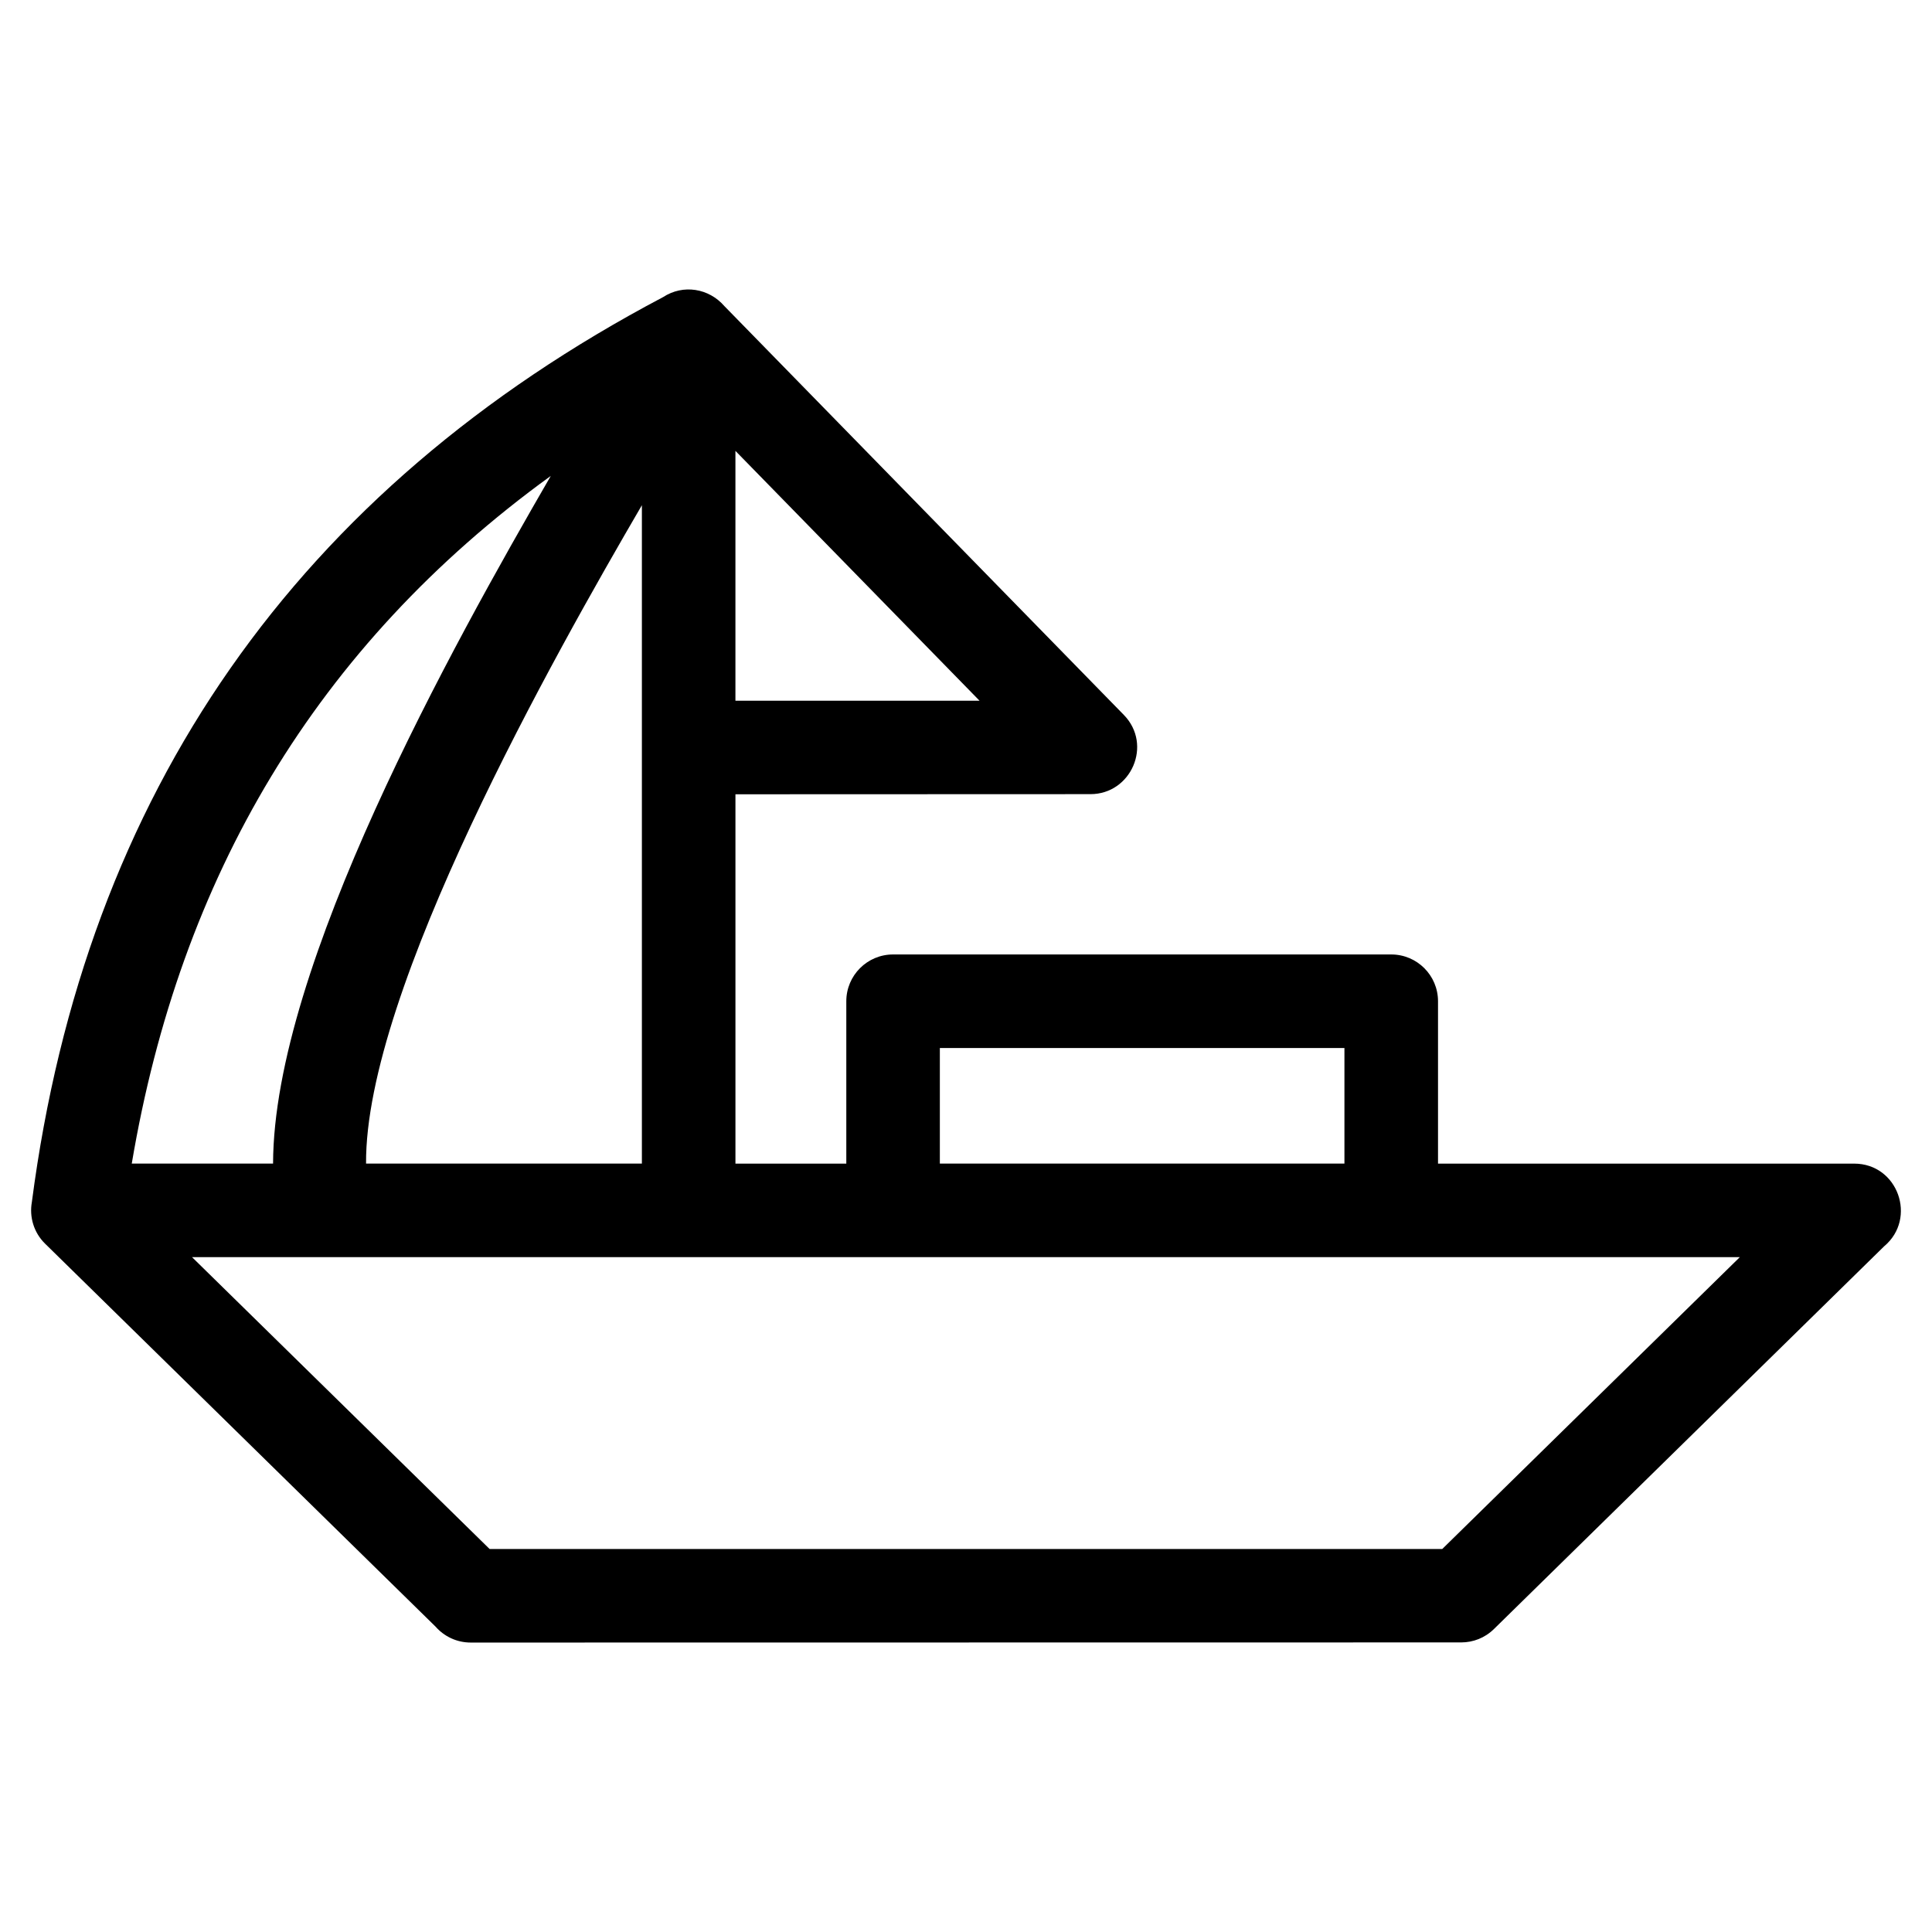 <?xml version="1.0" encoding="UTF-8"?>
<!-- Uploaded to: ICON Repo, www.svgrepo.com, Generator: ICON Repo Mixer Tools -->
<svg fill="#000000" width="800px" height="800px" version="1.1" viewBox="144 144 512 512" xmlns="http://www.w3.org/2000/svg">
 <path d="m643.37 474.23-103.46 101.48c-2.41 2.367-5.539 3.547-8.672 3.547l-262.5 0.035c-3.707 0-7.035-1.629-9.309-4.215l-103.49-101.5c-3.016-2.965-4.188-7.106-3.5-10.98 14.152-108.69 70.492-188.78 167.3-239.87 5.312-3.457 12.129-2.352 16.246 2.41l105.86 108.34c7.676 7.894 1.922 20.98-8.859 20.98l-94.086 0.035v97.879h29.379v-43.027c0-6.848 5.551-12.402 12.395-12.402h132.02c6.844 0 12.395 5.551 12.395 12.402v43.027h110.28c11.617 0 16.711 14.5 8.004 21.863zm-250.3-21.863h107.22v-30.633h-107.22zm-214.15 0h37.445c0.133-52.316 47.531-137.17 73.602-182.25-62.273 45.164-98.262 106.41-111.05 182.25zm62.09 0h73.098v-174.48c-23.117 39.645-73.41 128.63-73.098 174.48zm97.887-188.88v66.211h64.695zm187.32 291.01 78.855-77.34h-410.18l78.855 77.34z"/>
</svg>